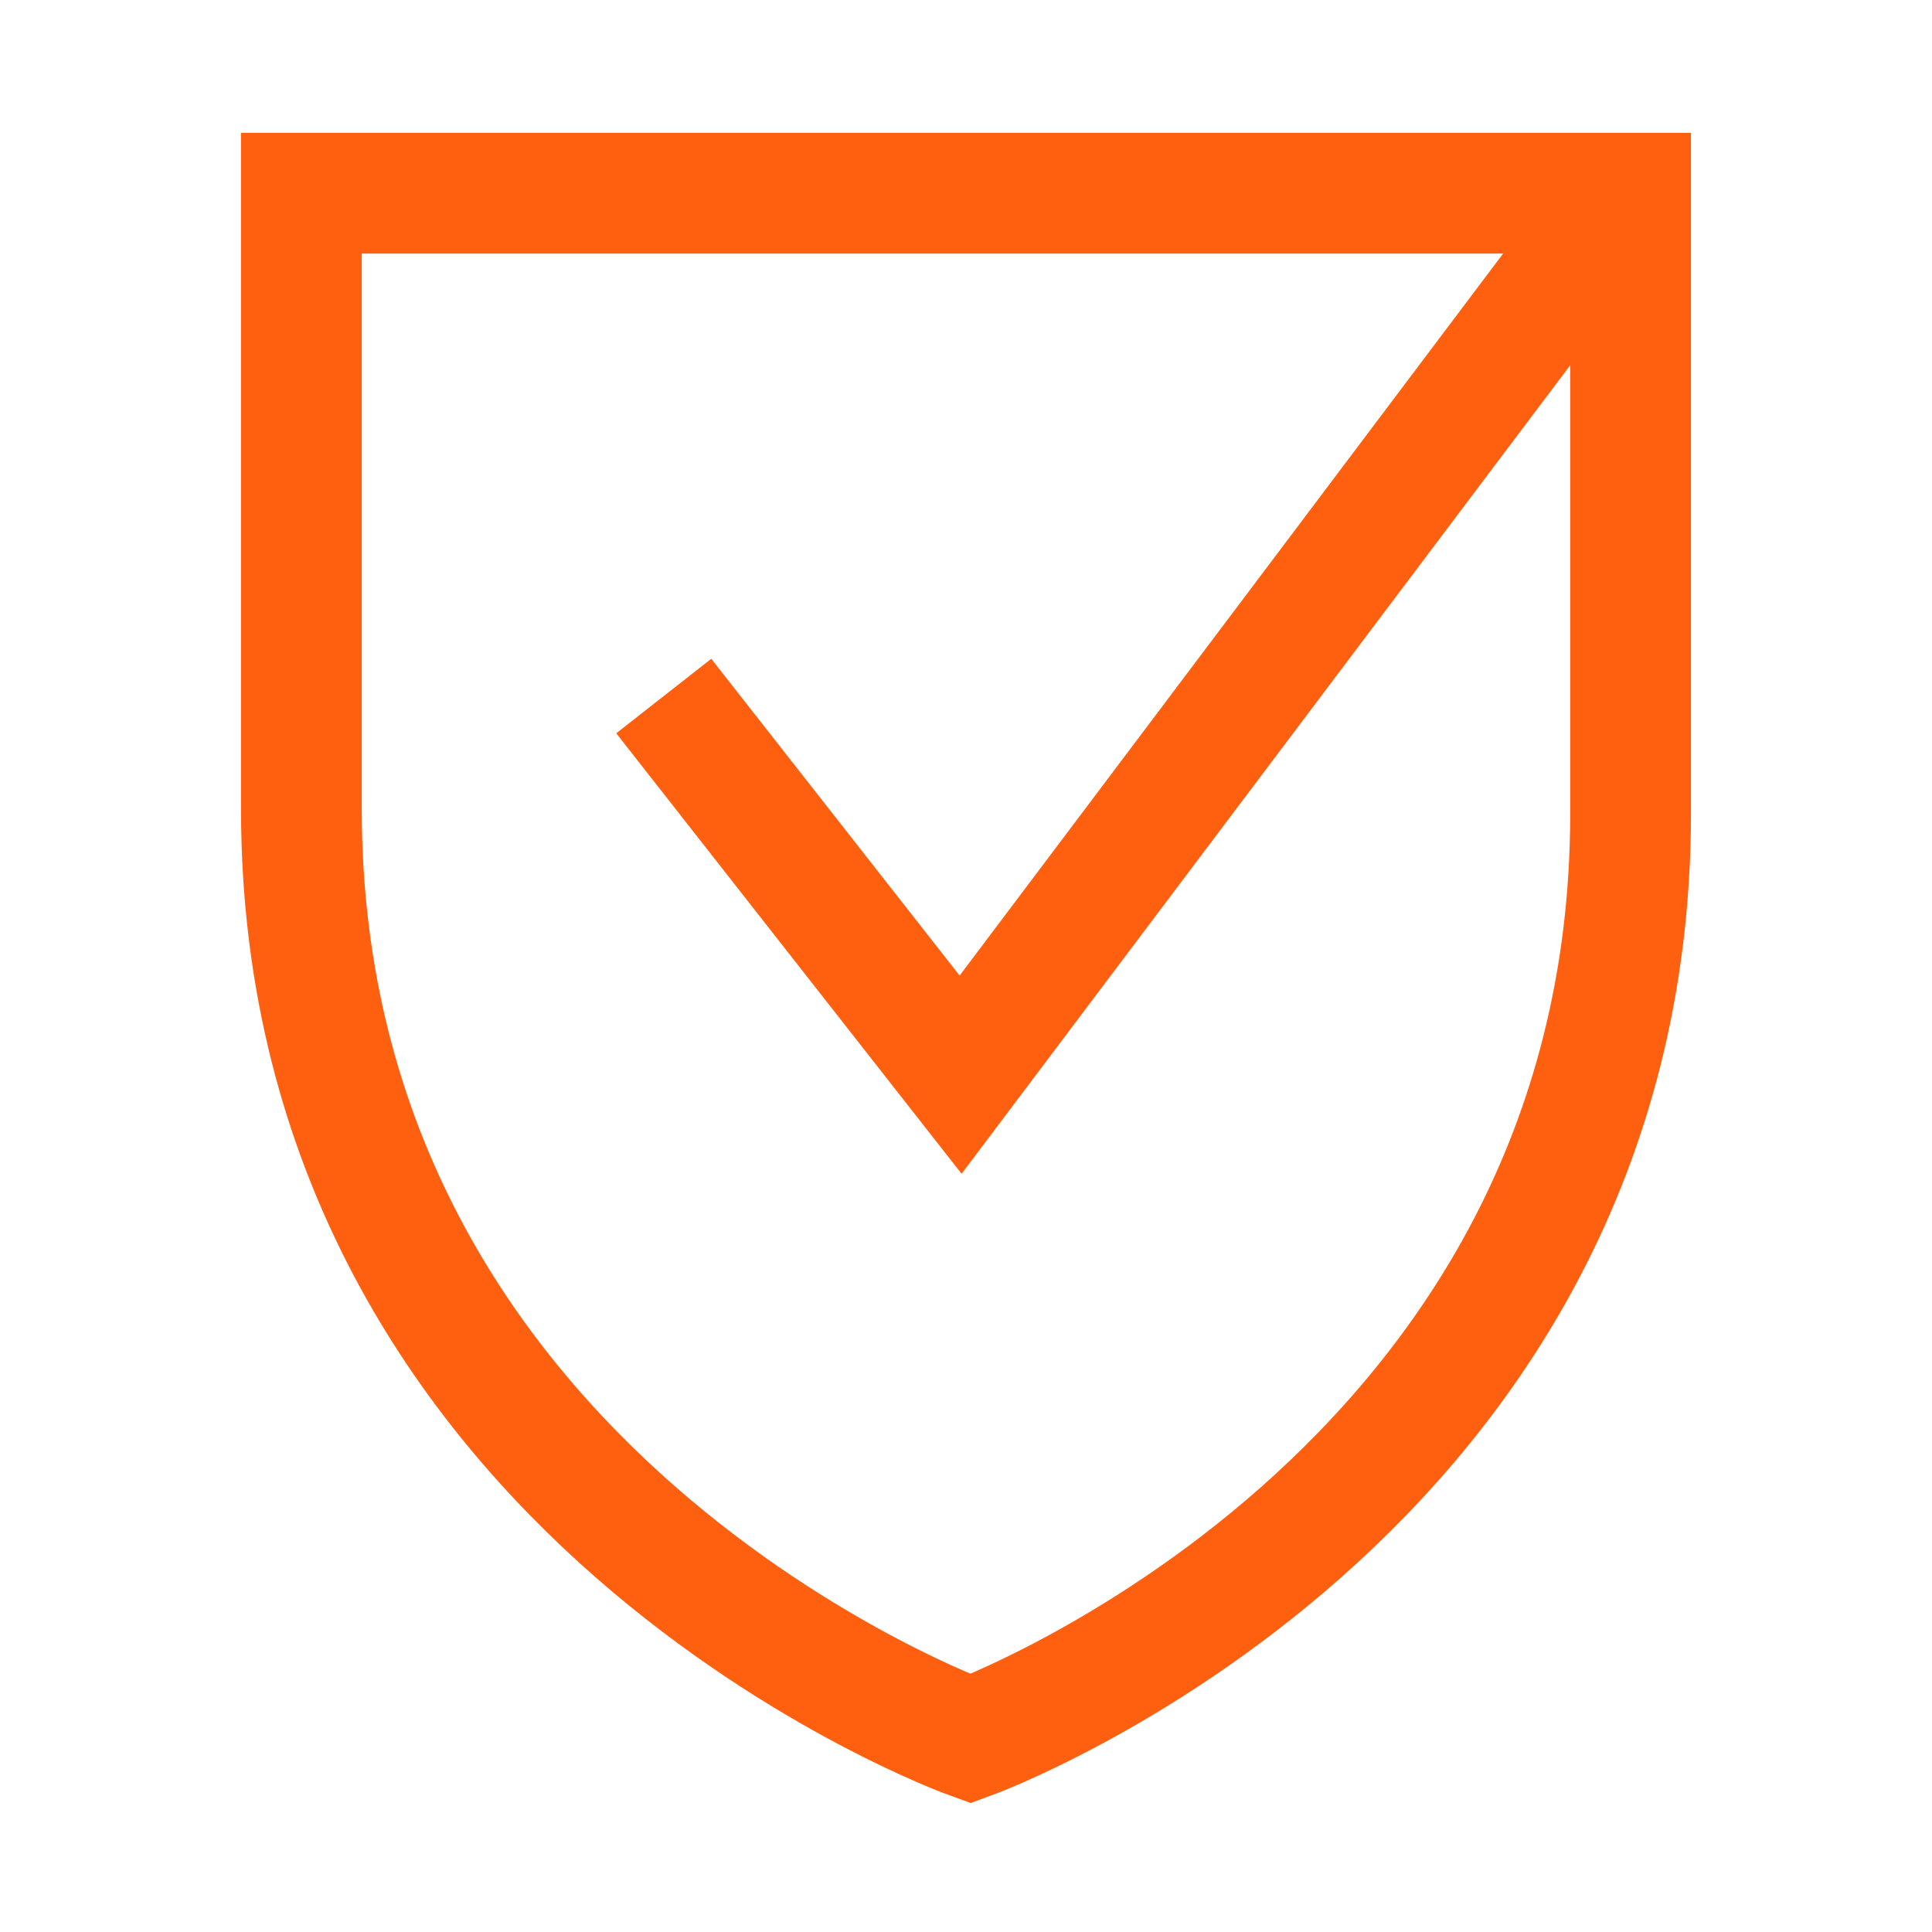 <?xml version="1.0" encoding="UTF-8"?> <svg xmlns="http://www.w3.org/2000/svg" width="80" height="80" viewBox="0 0 80 80" fill="none"><path d="M12.48 8H67.519V33.686C67.519 62.015 40.189 72 40.189 72C40.189 72 12.48 62.048 12.48 33.498V8Z" stroke="#FF600F" stroke-width="5" stroke-miterlimit="10"></path><path d="M27.485 28.821L39.777 44.5L67.252 8" stroke="#FF600F" stroke-width="5" stroke-miterlimit="10"></path></svg> 